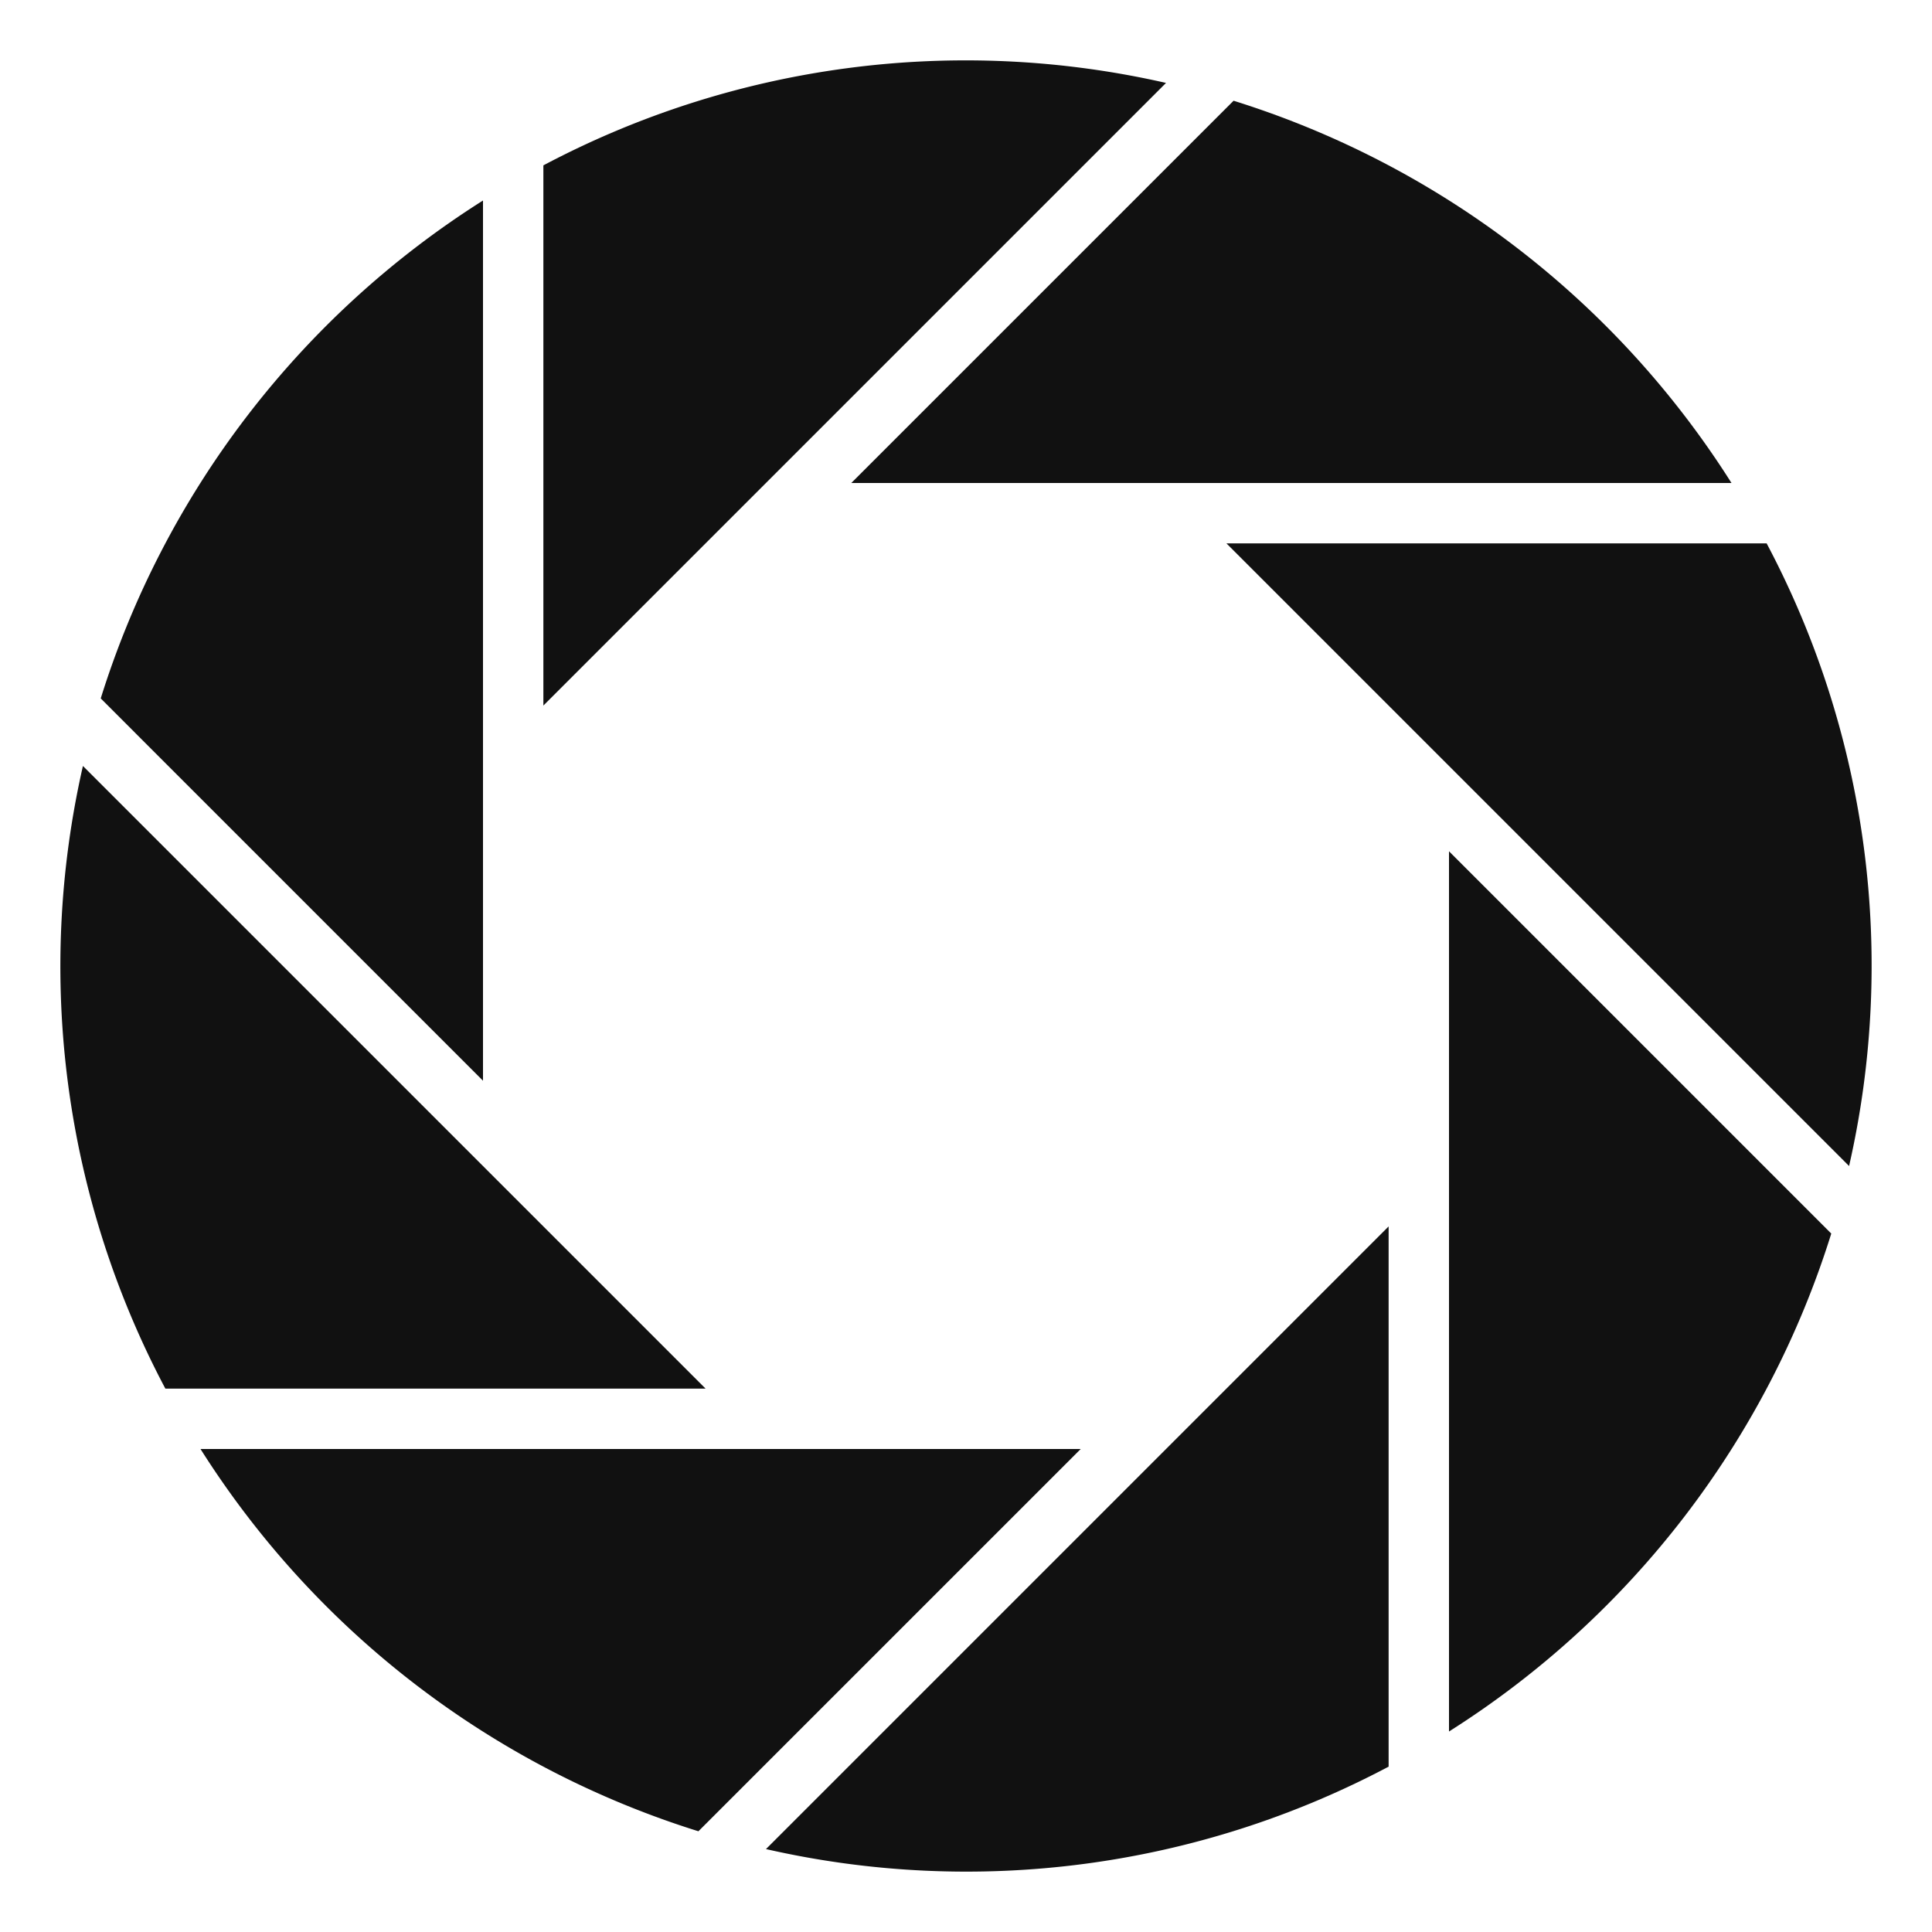 <svg xmlns="http://www.w3.org/2000/svg" viewBox="0 0 64 64" width="64" height="64"><g class="nc-icon-wrapper" stroke="none" fill="#111111"><path data-color="color-2" d="M28.2,16H57.358A30.133,30.133,0,0,0,40.864,3.337Z"></path><path data-color="color-2" d="M48,28.2V57.358A30.133,30.133,0,0,0,60.663,40.864Z"></path><path d="M40.627,18,61.253,38.626A29.867,29.867,0,0,0,58.522,18Z" fill="#111111"></path><path d="M18,23.373,38.626,2.747A29.867,29.867,0,0,0,18,5.478Z" fill="#111111"></path><path d="M46,40.627,25.374,61.253A29.867,29.867,0,0,0,46,58.522Z" fill="#111111"></path><path data-color="color-2" d="M35.8,48H6.642A30.133,30.133,0,0,0,23.136,60.663Z"></path><path d="M23.373,46,2.747,25.374A29.867,29.867,0,0,0,5.478,46Z" fill="#111111"></path><path data-color="color-2" d="M16,35.8V6.642A30.133,30.133,0,0,0,3.337,23.136Z"></path></g></svg>